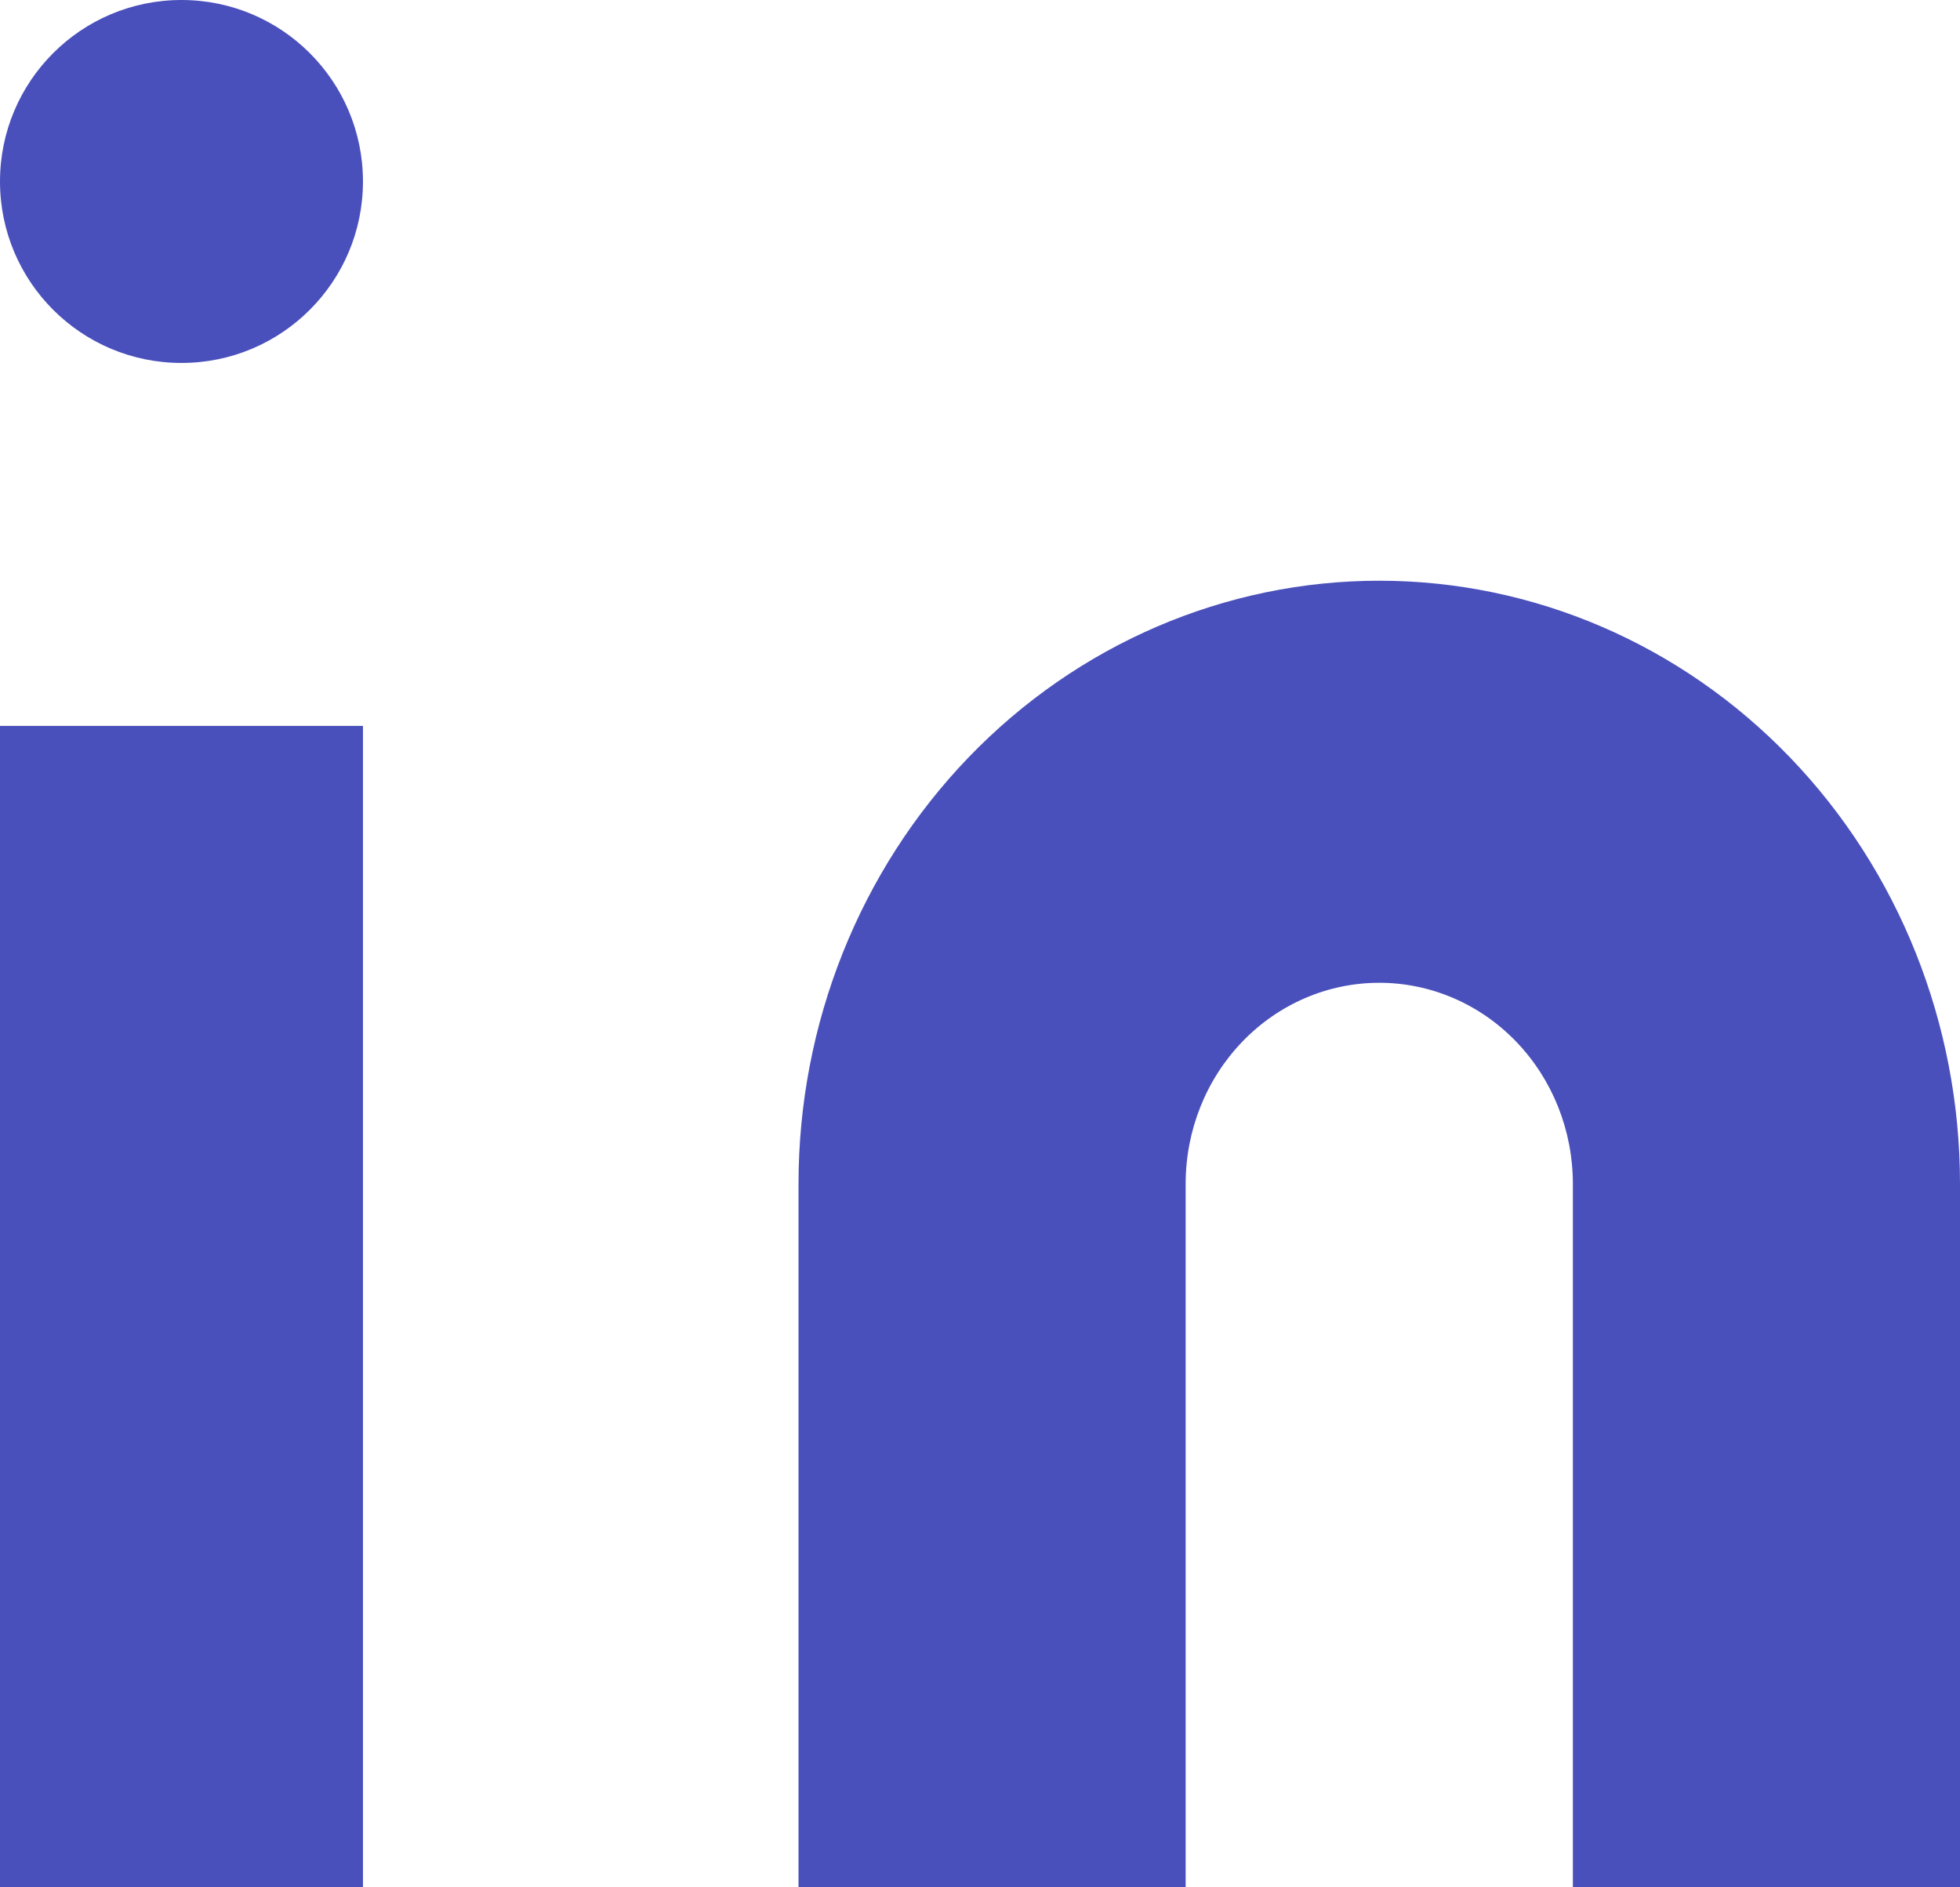 <svg width="27" height="26" viewBox="0 0 27 26" fill="none" xmlns="http://www.w3.org/2000/svg">
<path d="M19 8C21.122 8 23.157 8.875 24.657 10.433C26.157 11.991 27 14.104 27 16.308V26H21.667V16.308C21.667 15.573 21.386 14.869 20.886 14.35C20.386 13.83 19.707 13.539 19 13.539C18.293 13.539 17.614 13.83 17.114 14.35C16.614 14.869 16.333 15.573 16.333 16.308V26H11V16.308C11 14.104 11.843 11.991 13.343 10.433C14.843 8.875 16.878 8 19 8Z" fill="#4A50BB"/>
<path d="M5 10H0V26H5V10Z" fill="#4A50BB"/>
<path d="M2.5 5C3.881 5 5 3.881 5 2.5C5 1.119 3.881 0 2.5 0C1.119 0 0 1.119 0 2.5C0 3.881 1.119 5 2.5 5Z" fill="#4A50BB"/>
</svg>
